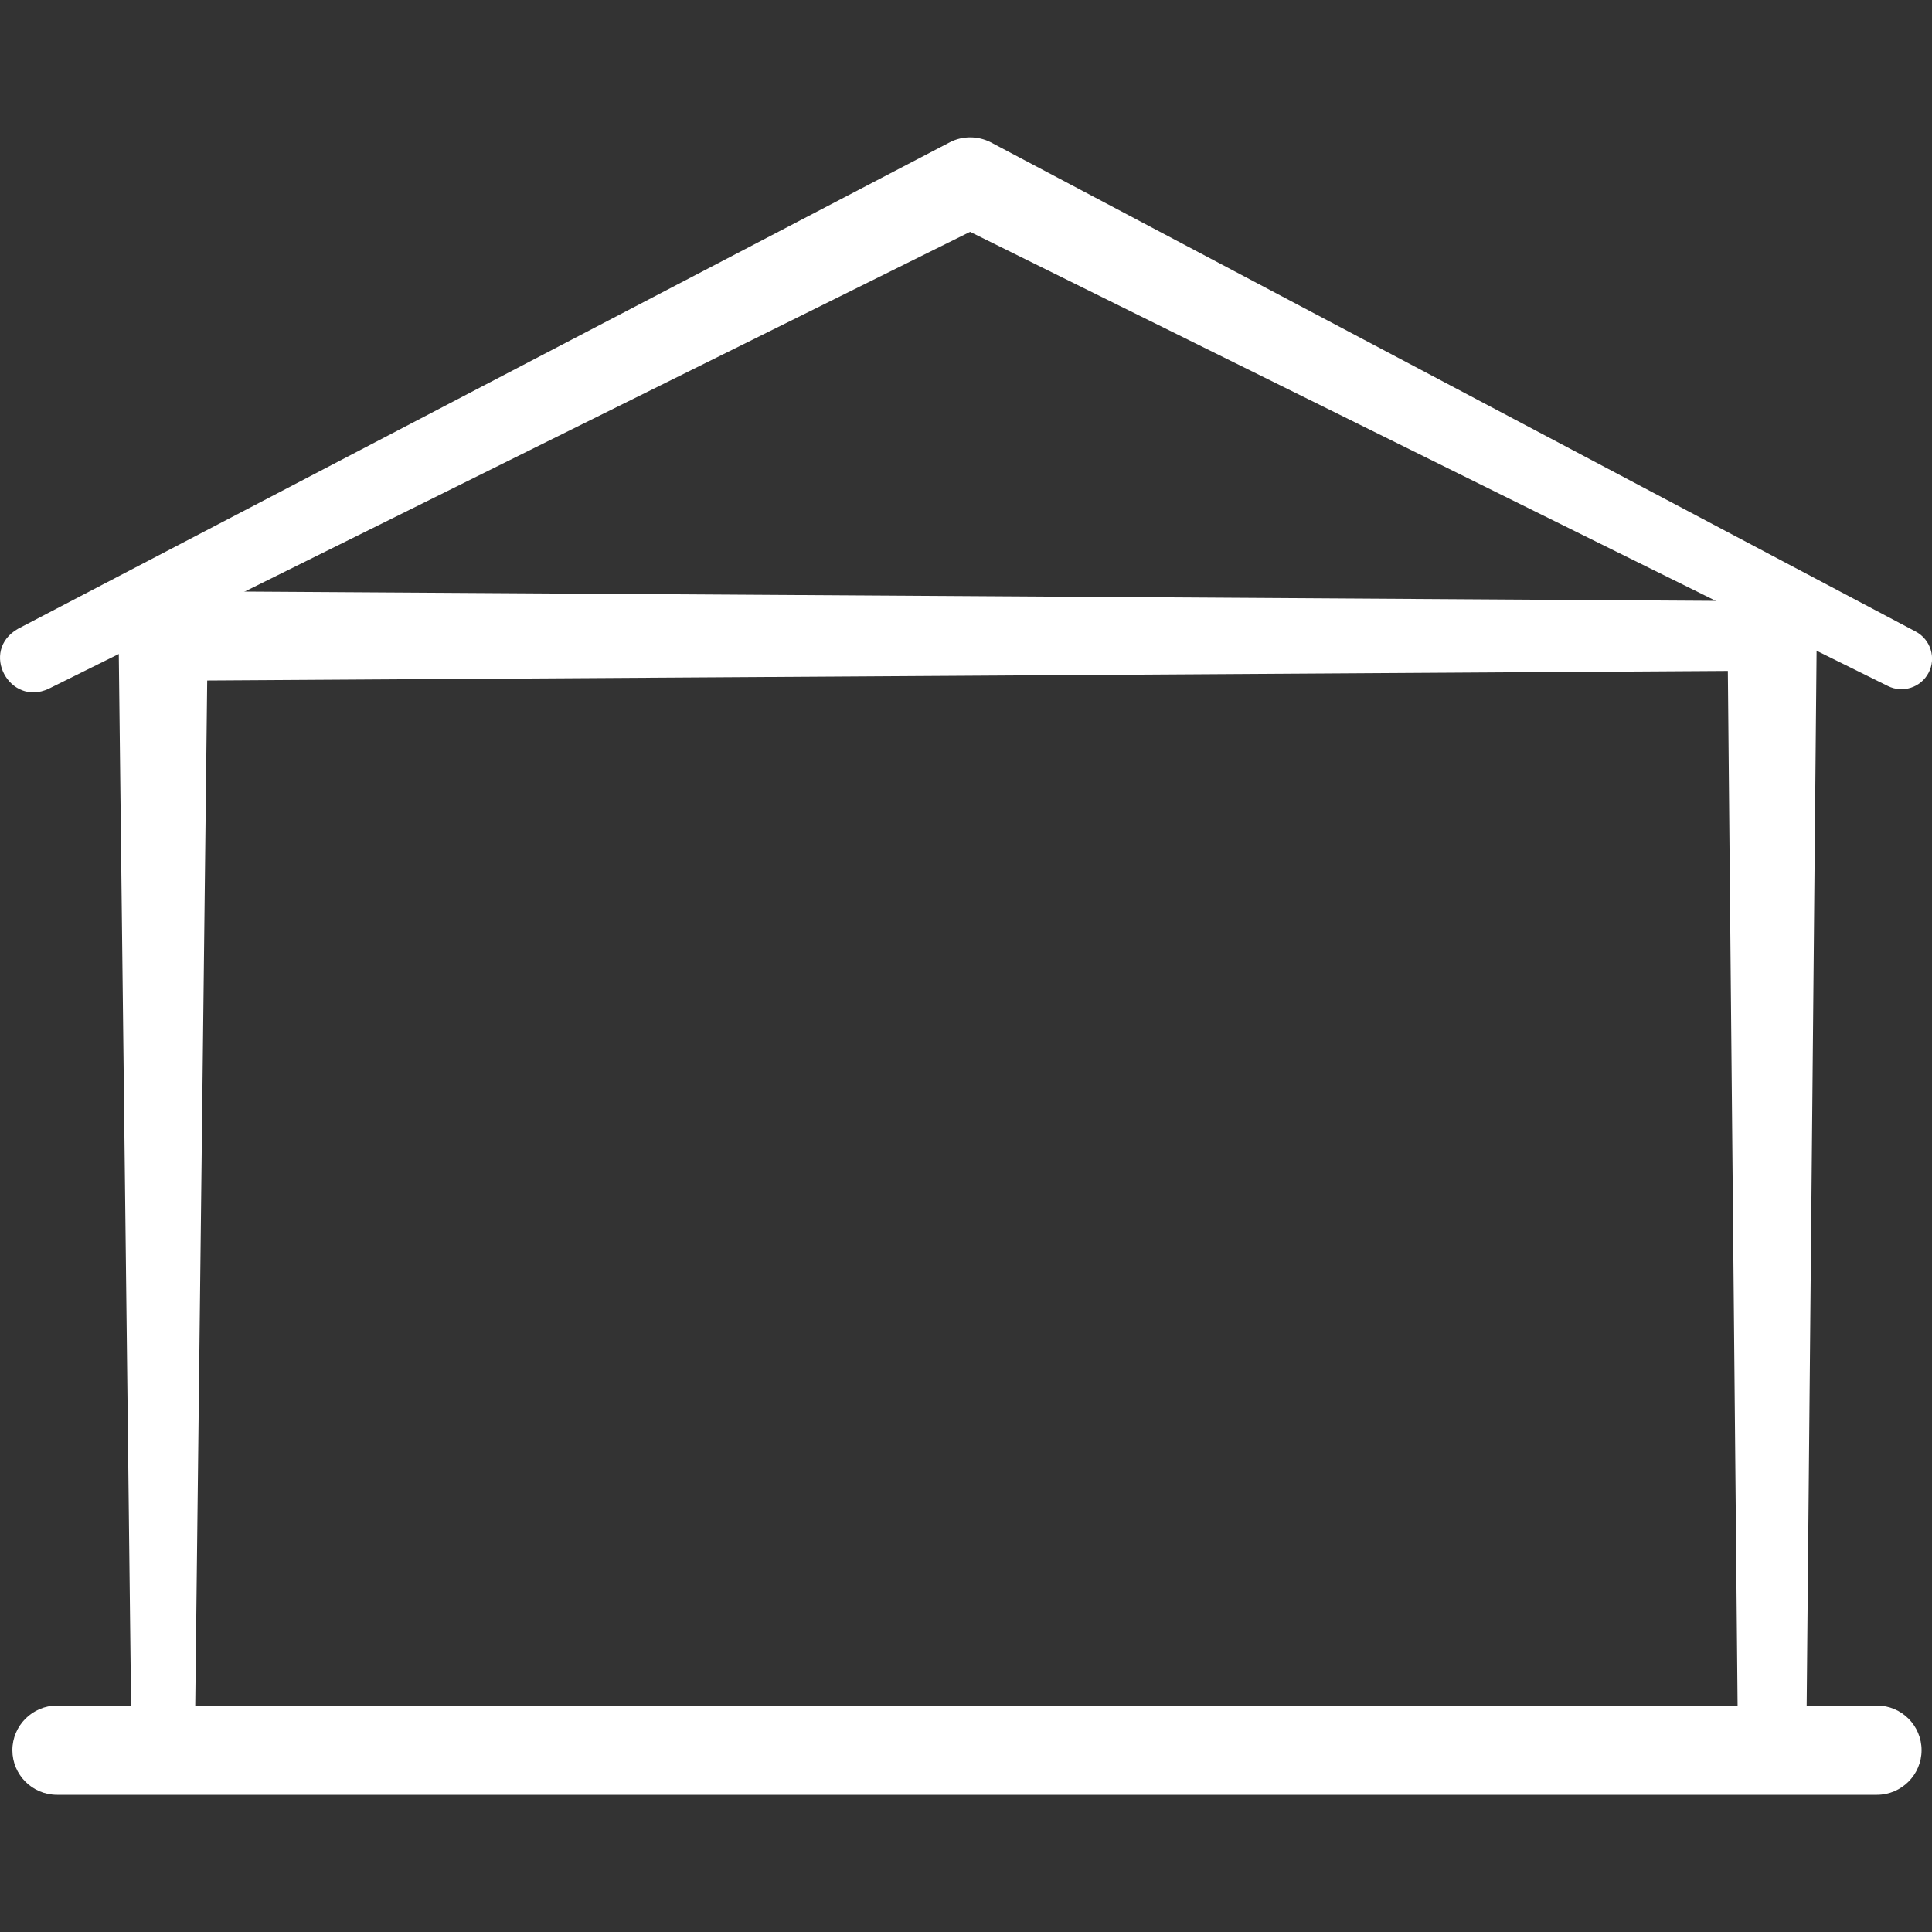 <?xml version="1.0" encoding="UTF-8"?>
<svg id="Layer_1" data-name="Layer 1" xmlns="http://www.w3.org/2000/svg" viewBox="0 0 100 100">
  <rect x="0" y="0" width="100" height="100" fill="#333333" stroke="none"/>
  <defs>
    <style>
      .cls-1 {
        fill: #fff;
      }
    </style>
  </defs>
  <path class="cls-1" d="M97.15,92.9H2.95c-1.28,0-2.31-1.04-2.31-2.31s1.04-2.31,2.31-2.31h94.2c1.28,0,2.31,1.04,2.31,2.31s-1.04,2.31-2.31,2.31Z"/>
  <path class="cls-1" d="M.94,32.54S49.16,7.36,49.17,7.36c.68-.35,1.47-.32,2.1,0l47.89,25.33c.77.41,1.07,1.37.66,2.14-.4.76-1.34,1.06-2.1.68L49.16,11.48h2.1S2.52,35.65,2.52,35.65c-2.03.95-3.6-1.97-1.58-3.11h0Z"/>
  <path class="cls-1" d="M6.8,89.62l-.67-57.35c.05-3.04,4.49-3.12,4.63-.05,0,.03-.67,57.36-.67,57.41-.08,2.12-3.19,2.16-3.28,0h0Z"/>
  <path class="cls-1" d="M89.95,89.62l-.54-57.35c.06-3.04,4.5-3.11,4.63-.04,0,.02-.54,57.37-.54,57.4-.08,2.3-3.45,2.34-3.55,0h0Z"/>
  <path class="cls-1" d="M90.5,34.72l-80.83.51c-1.28,0-2.32-1.02-2.33-2.3,0-1.28,1.02-2.32,2.3-2.33,0,0,80.85.51,80.86.51,2.34.07,2.4,3.52,0,3.61h0Z"/>
</svg>